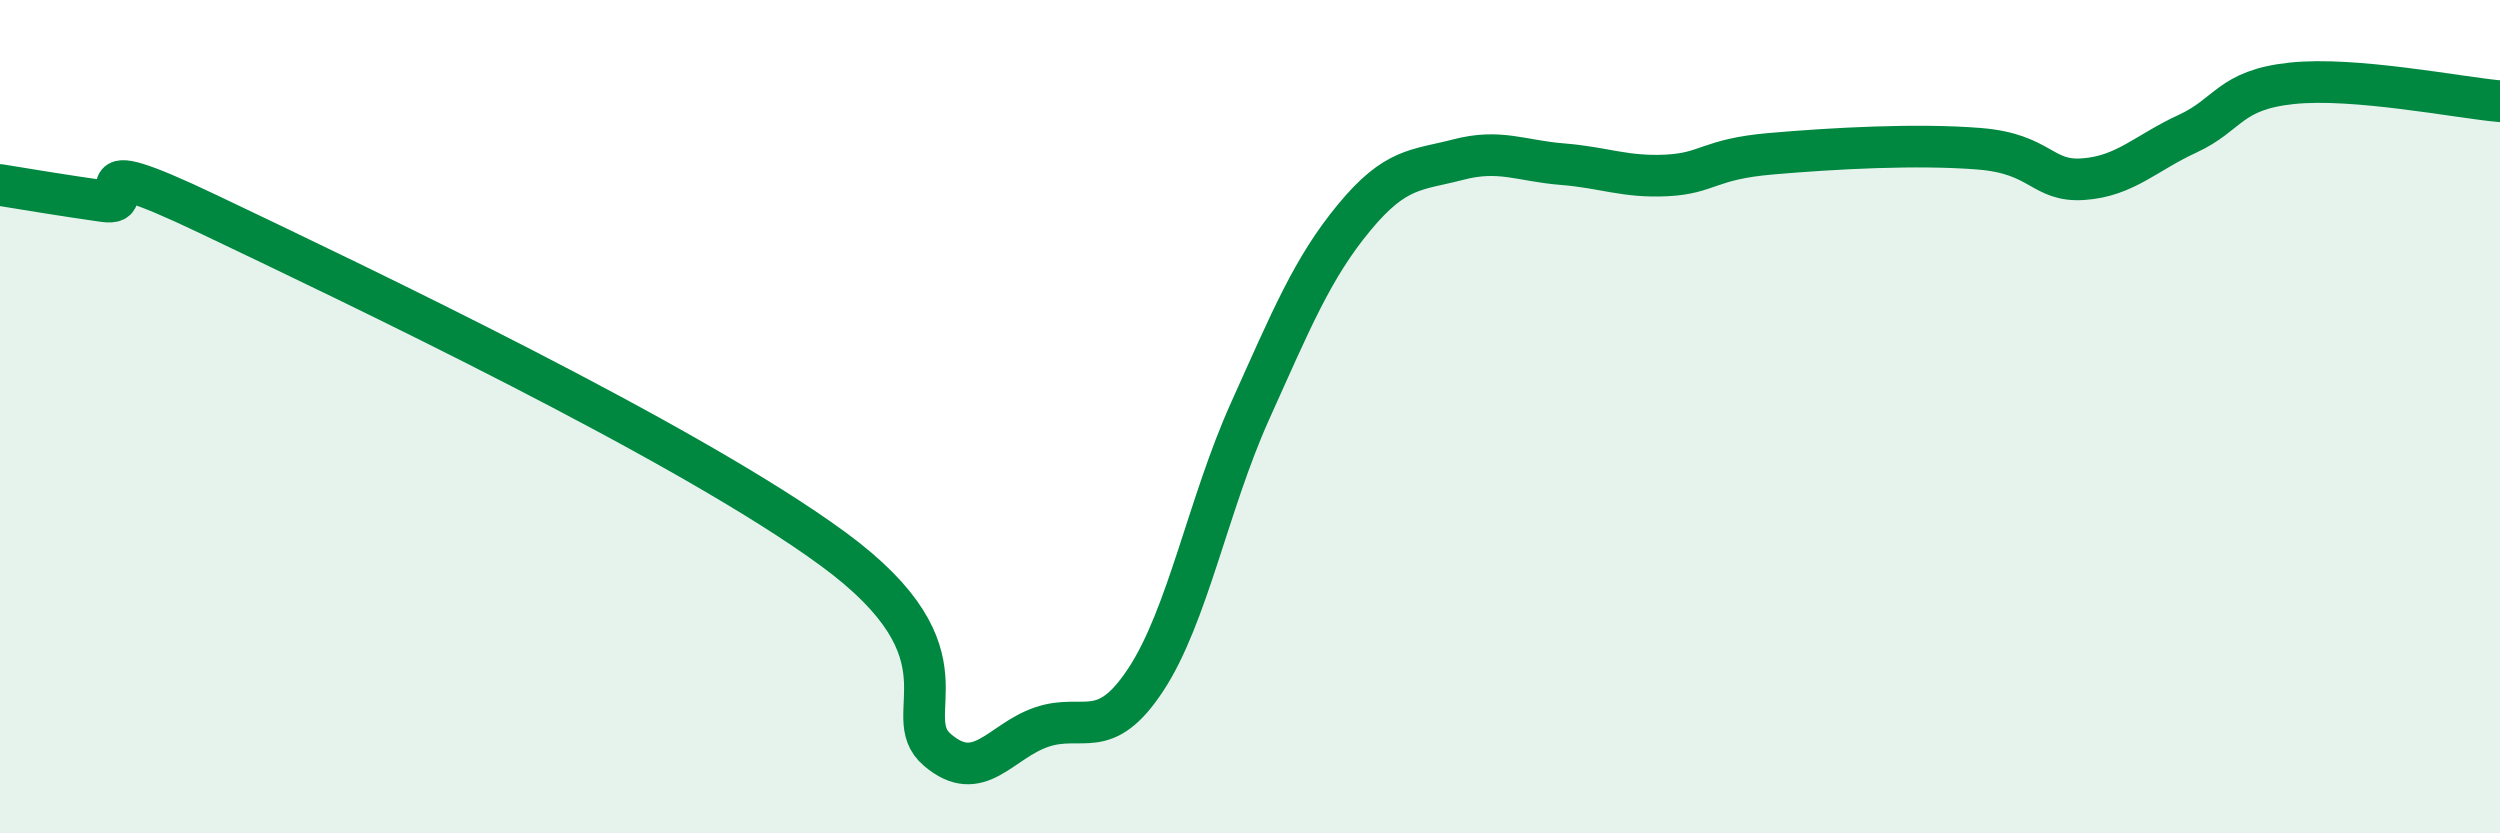 
    <svg width="60" height="20" viewBox="0 0 60 20" xmlns="http://www.w3.org/2000/svg">
      <path
        d="M 0,4.44 C 0.5,4.52 1.5,4.69 2.5,4.83 C 3.5,4.97 1.5,3.47 5,5.14 C 8.5,6.81 16.5,10.61 20,13.18 C 23.5,15.75 21.5,17.15 22.5,18 C 23.5,18.85 24,17.79 25,17.45 C 26,17.11 26.5,17.83 27.5,16.31 C 28.5,14.79 29,12.09 30,9.87 C 31,7.65 31.5,6.43 32.5,5.22 C 33.5,4.01 34,4.09 35,3.83 C 36,3.57 36.5,3.86 37.5,3.94 C 38.5,4.02 39,4.26 40,4.21 C 41,4.16 41,3.82 42.5,3.69 C 44,3.56 46,3.45 47.5,3.57 C 49,3.69 49,4.37 50,4.3 C 51,4.23 51.5,3.67 52.5,3.21 C 53.5,2.75 53.5,2.16 55,2 C 56.5,1.84 59,2.34 60,2.43L60 20L0 20Z"
        fill="#008740"
        opacity="0.1"
        stroke-linecap="round"
        stroke-linejoin="round"
      />
      <path
        d="M 0,4.44 C 0.5,4.52 1.5,4.69 2.5,4.83 C 3.5,4.97 1.5,3.47 5,5.14 C 8.5,6.81 16.5,10.61 20,13.18 C 23.5,15.75 21.5,17.15 22.5,18 C 23.5,18.85 24,17.79 25,17.45 C 26,17.11 26.5,17.83 27.5,16.31 C 28.5,14.79 29,12.09 30,9.87 C 31,7.65 31.5,6.43 32.5,5.22 C 33.5,4.01 34,4.09 35,3.83 C 36,3.57 36.5,3.86 37.5,3.94 C 38.5,4.02 39,4.26 40,4.21 C 41,4.16 41,3.82 42.5,3.69 C 44,3.56 46,3.45 47.5,3.57 C 49,3.69 49,4.37 50,4.3 C 51,4.23 51.5,3.67 52.5,3.21 C 53.5,2.75 53.5,2.16 55,2 C 56.5,1.84 59,2.34 60,2.43"
        stroke="#008740"
        stroke-width="1"
        fill="none"
        stroke-linecap="round"
        stroke-linejoin="round"
      />
    </svg>
  